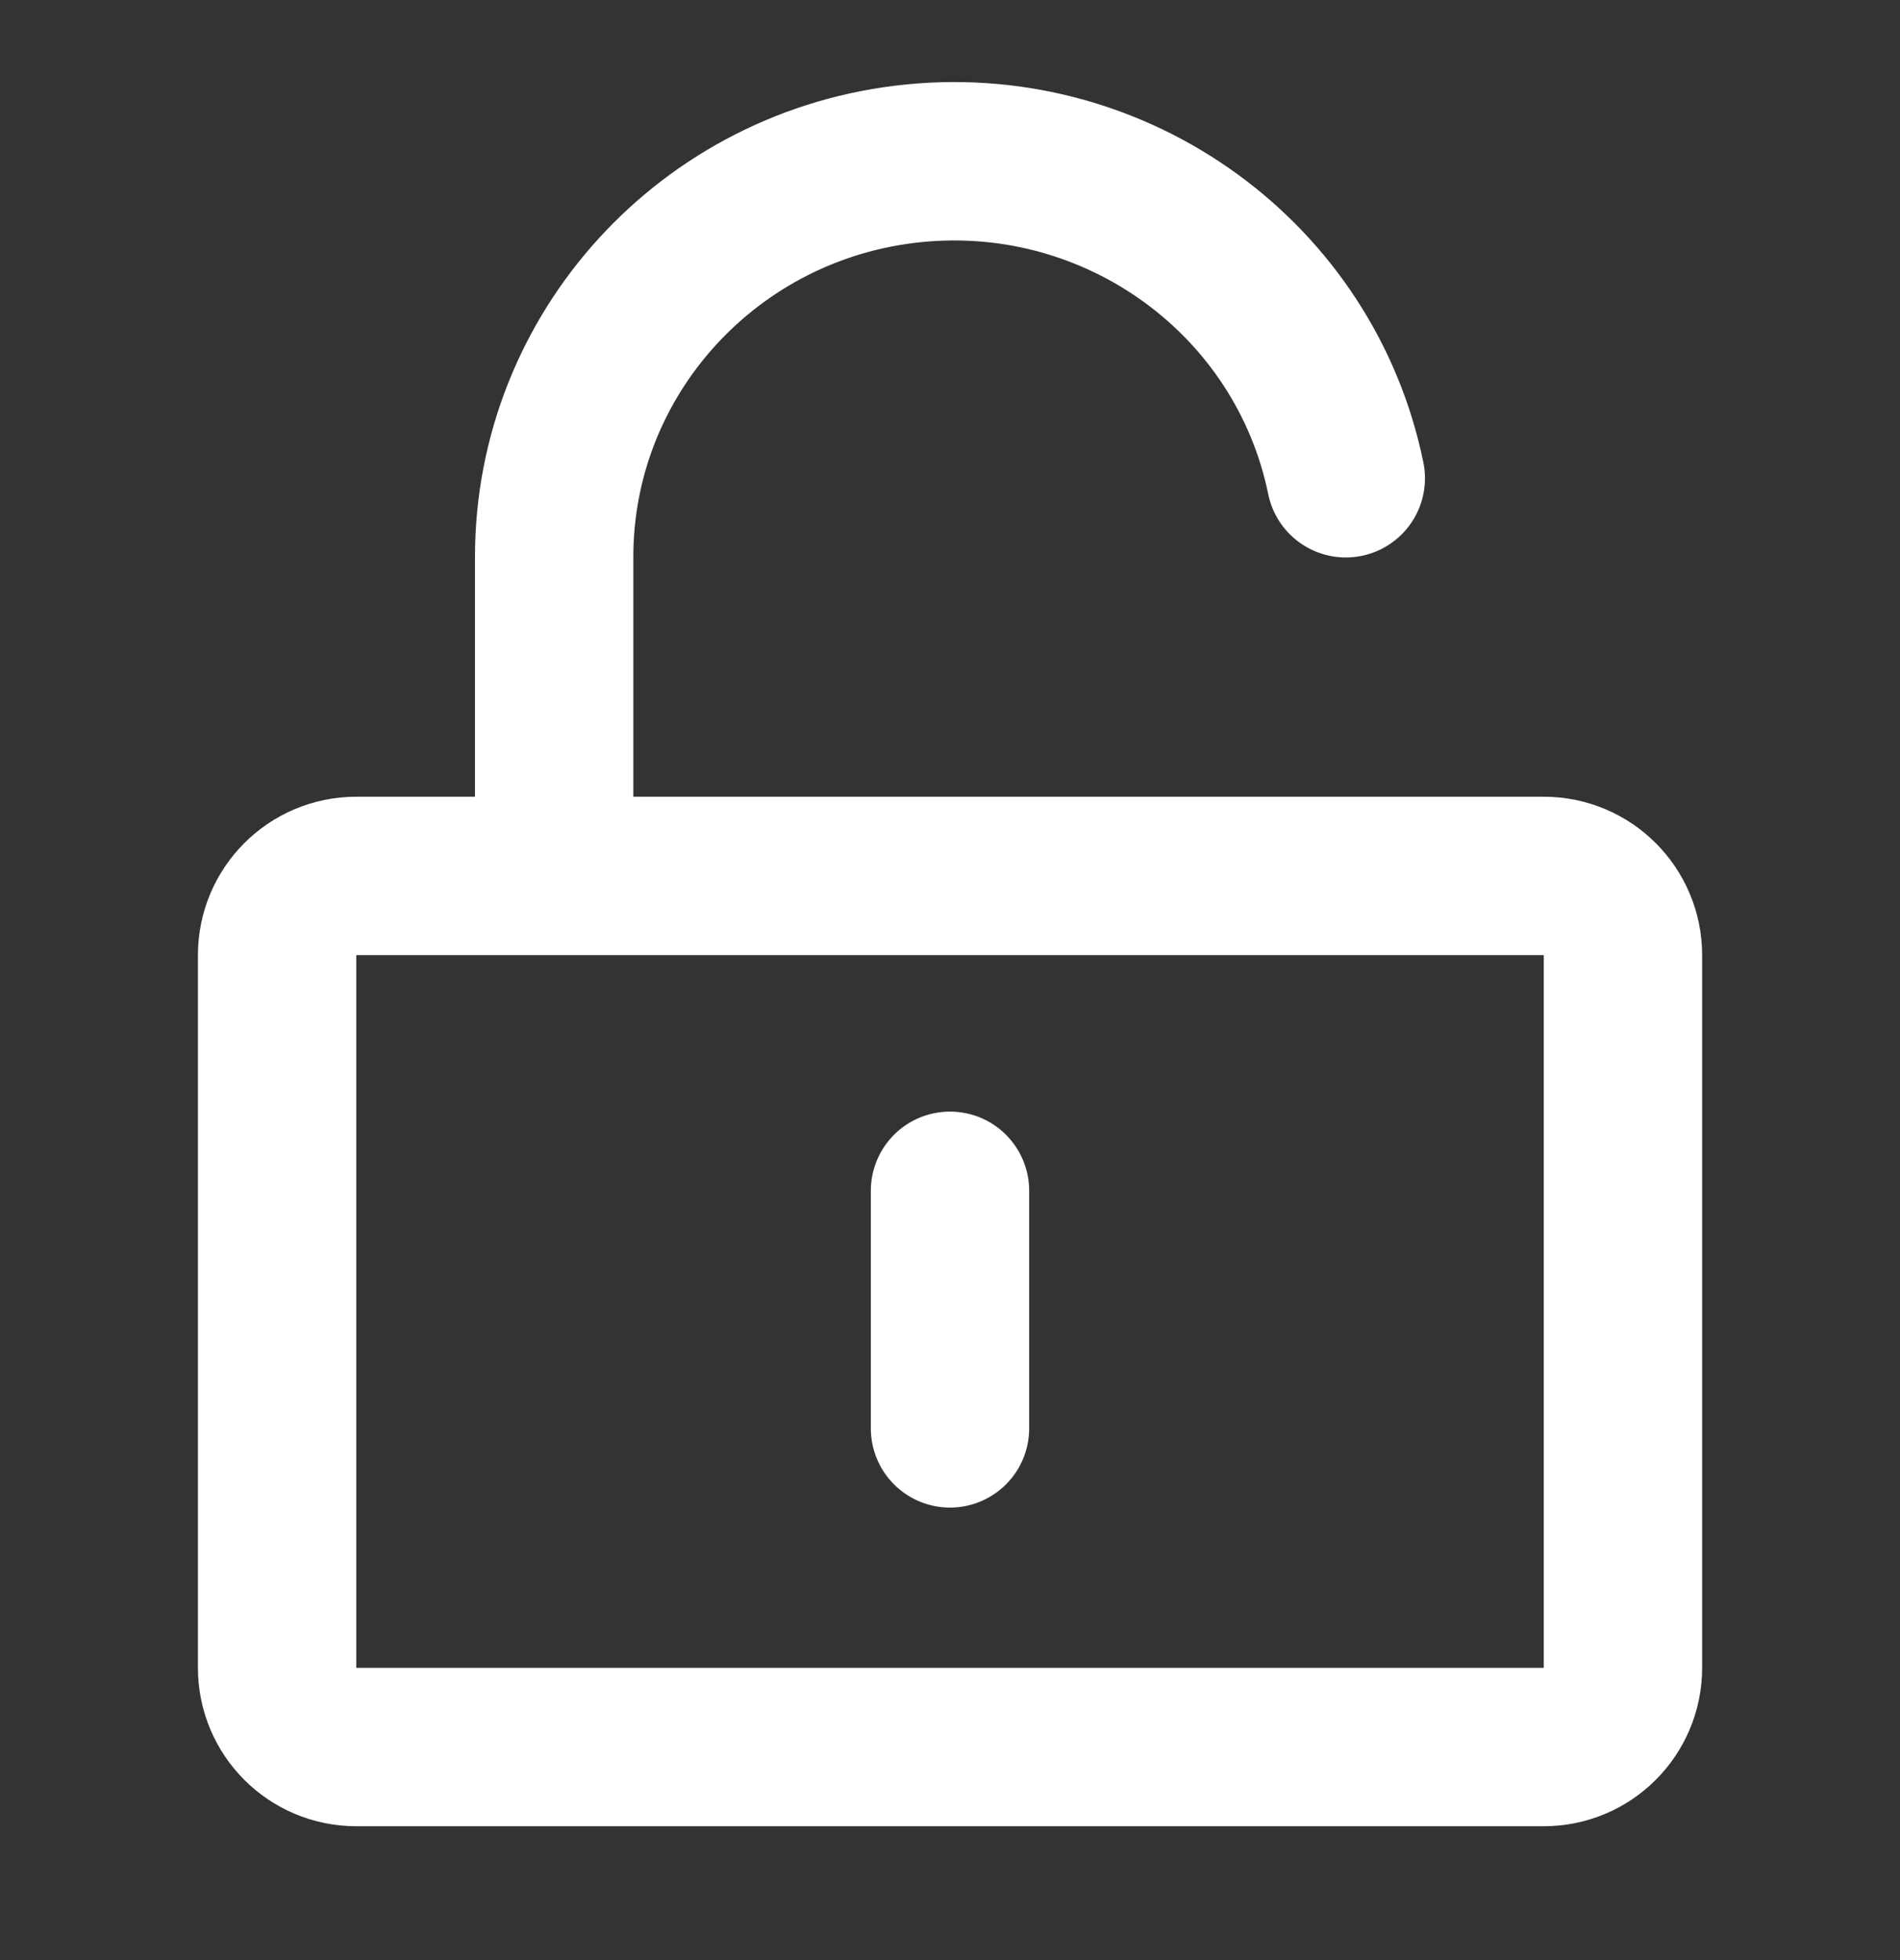 <svg width="32" height="33" viewBox="0 0 32 33" fill="none" xmlns="http://www.w3.org/2000/svg">
<rect x="0" y="0" width="32" height="33" fill="#333333" stroke="none"/>
<path d="M26 14.747H6C5.264 14.747 4.667 15.344 4.667 16.08V28.08C4.667 28.816 5.264 29.413 6 29.413H26C26.737 29.413 27.334 28.816 27.334 28.08V16.08C27.334 15.344 26.737 14.747 26 14.747Z" stroke="white" stroke-width="2.667" stroke-linejoin="round"/>
<path d="M9.333 14.715V9.385C9.33 5.962 11.948 3.093 15.39 2.749C18.832 2.405 21.978 4.698 22.666 8.052" stroke="white" stroke-width="2.667" stroke-linecap="round" stroke-linejoin="round"/>
<path d="M16 20.048V24.048" stroke="white" stroke-width="2.667" stroke-linecap="round" stroke-linejoin="round"/>
</svg>
